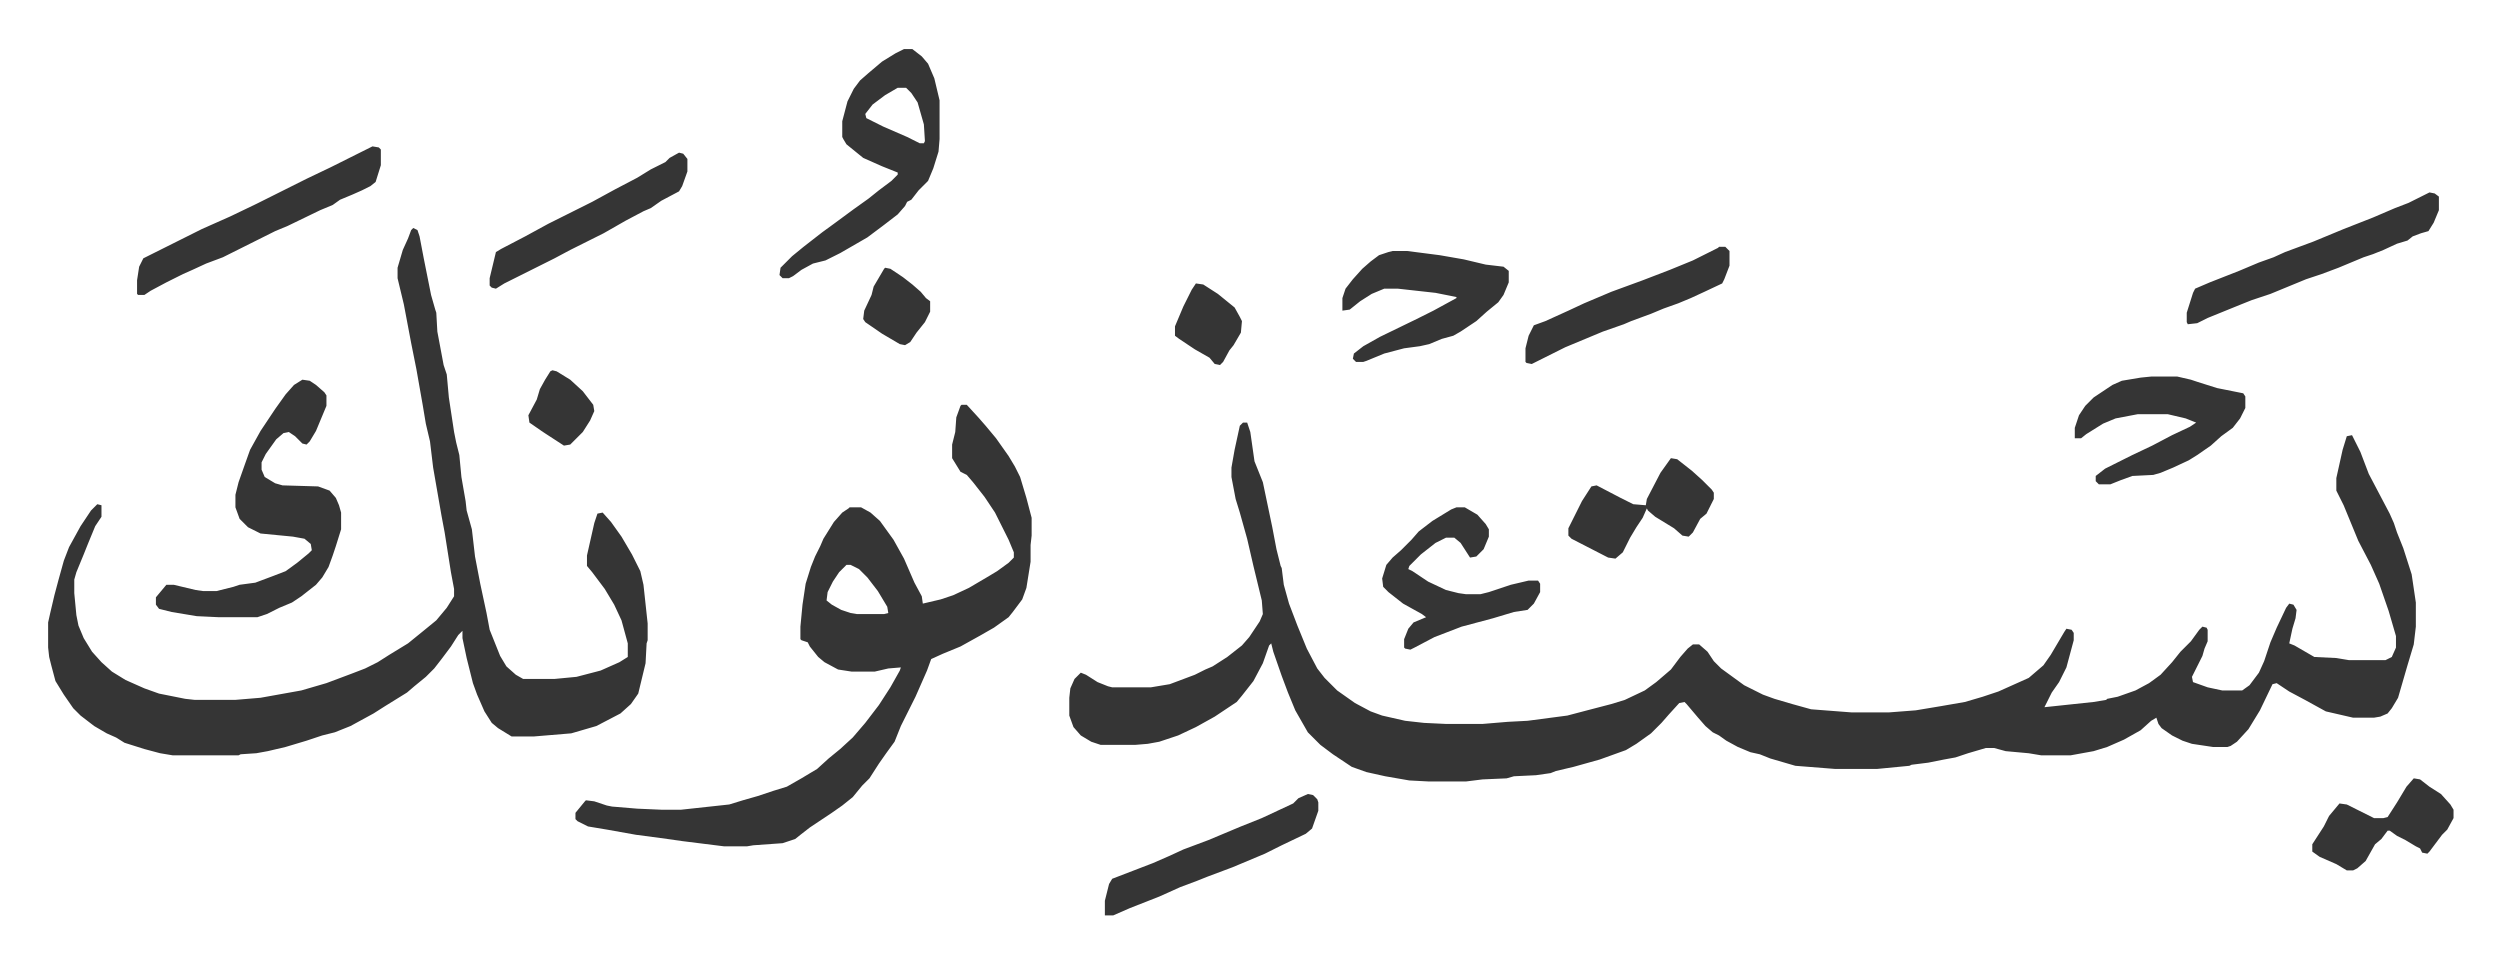 <svg xmlns="http://www.w3.org/2000/svg" viewBox="-46 259.1 2389.4 919.4">
    <path fill="#353535" id="rule_normal" d="M1142 663h4l3 9 4 28 8 20 9 43 4 21 4 16 1 2 2 16 5 18 8 21 9 22 10 19 7 9 5 5 7 7 17 12 15 8 11 4 22 5 18 2 21 1h35l24-2 19-1 38-5 19-5 23-6 13-4 19-9 11-8 14-12 9-12 7-8 5-4h6l8 7 6 9 7 7 11 8 11 8 18 9 11 4 17 5 18 5 39 3h35l26-2 24-4 23-4 17-5 15-5 29-13 14-12 7-10 13-22 2-3 5 1 2 3v7l-7 26-7 14-7 10-7 14 47-5 12-2 1-1 10-2 17-6 13-7 11-8 11-12 8-10 10-10 8-11 3-3 4 1 1 2v11l-3 7-2 7-8 16-2 4 1 5 14 5 14 3h19l7-5 9-12 5-11 6-18 6-14 9-19 3-4 4 1 3 5-1 8-3 10-3 14 5 2 19 11 21 1 12 2h35l6-3 4-9v-11l-7-24-9-26-8-18-12-23-14-34-7-14v-12l6-27 4-13 5-1 8 16 8 21 10 19 10 19 4 9 3 9 6 15 8 25 4 27v23l-2 17-6 20-9 31-6 10-4 5-7 3-6 1h-20l-26-6-20-11-15-8-9-6-3-2-4 1-12 25-11 18-11 12-6 4-3 1h-14l-20-3-9-3-10-5-10-7-3-4-2-6-5 3-10 9-16 9-16 7-13 4-22 4h-28l-12-2-22-2-11-3h-8l-17 5-12 4-11 2-15 3-16 2-2 1-31 3h-40l-38-3-24-7-10-4-9-2-12-5-11-6-7-5-6-3-7-6-7-8-11-13-2-2-5 1-10 11-7 8-10 10-14 10-10 6-25 9-25 7-17 4-5 2-14 2-21 1-7 2-23 1-16 2h-35l-19-1-23-4-18-4-14-5-18-12-12-9-12-12-12-21-7-17-6-16-8-23-2-8-2 2-6 17-9 17-11 14-5 6-21 14-18 10-17 8-18 6-11 2-12 1h-33l-9-3-10-6-7-8-4-11v-17l1-9 4-9 6-6 5 2 11 7 10 4 4 1h37l18-3 24-9 10-5 7-3 14-9 14-11 7-8 10-15 3-7-1-13-8-33-6-26-7-25-4-13-4-21v-9l3-17 5-23zM349 477l4 2 2 6 4 21 7 35 4 14 1 3 1 18 6 32 3 9 2 22 5 33 2 10 3 12 2 21 4 23 1 9 5 18 3 26 5 26 6 28 3 16 10 25 6 10 9 8 7 4h30l21-2 23-6 18-8 8-5v-13l-6-22-7-15-9-15-12-16-5-6v-10l7-31 3-9 5-1 8 9 10 14 10 17 8 16 3 13 4 37v16l-1 3-1 19-7 29-7 10-10 9-23 12-24 7-36 3h-21l-13-8-6-5-7-11-7-16-4-11-6-24-4-19v-7l-4 4-7 11-9 12-7 9-8 8-11 9-7 6-21 13-11 7-22 12-15 6-12 3-15 5-20 6-17 4-11 2-15 1-2 1h-63l-12-2-15-4-19-6-8-5-9-4-12-7-13-10-7-7-9-13-8-13-4-15-2-8-1-9v-24l2-9 4-17 4-15 5-18 5-13 11-20 10-15 6-6 4 1v11l-6 9-7 17-4 10-7 17-2 7v13l2 21 2 10 5 12 8 13 9 10 10 9 13 8 18 8 14 5 25 5 9 1h39l24-2 39-7 24-7 24-9 13-5 12-6 11-7 18-11 16-13 11-9 10-12 7-11v-7l-3-16-6-38-3-16-8-46-3-25-4-17-3-18-6-34-5-25-7-37-6-25v-10l5-17 5-11 3-8zm524 169h5l11 12 7 8 10 12 12 17 6 10 5 10 6 20 5 19v17l-1 9v16l-4 25-4 11-9 12-4 5-14 10-14 8-18 10-17 7-11 5-4 11-11 25-14 28-6 15-8 11-7 10-9 14-7 7-9 11-10 8-10 7-9 6-12 8-9 7-5 4-12 4-28 2-6 1h-22l-40-5-14-2-30-4-28-5-18-3-10-5-2-2v-6l9-11 1-1 8 1 12 4 5 1 24 2 23 1h19l46-5 13-4 14-4 15-5 13-4 14-8 15-9 11-10 11-9 12-11 12-14 13-17 11-17 9-16 1-3-12 1-13 3h-22l-13-2-13-7-6-5-8-10-2-4-6-2-1-1v-12l2-21 3-20 5-16 4-10 5-10 3-7 10-16 8-9 6-4 1-1h11l9 5 9 8 13 18 10 18 10 23 7 13 1 7 17-4 12-4 15-7 17-10 10-6 11-8 5-5v-5l-5-12-13-26-10-15-11-14-6-7-6-3-8-13v-13l3-12 1-14 4-11zM763 799l-7 7-6 9-5 10-1 8 5 4 9 5 9 3 6 1h26l4-1-1-6-9-15-10-13-8-8-8-4z"/>
    <path fill="#353535" id="rule_normal" d="m243 622 7 1 6 4 8 7 2 3v10l-10 24-6 10-3 3-4-1-7-7-6-4-5 1-7 6-10 14-4 8v7l3 7 10 6 7 2 34 1 11 4 6 7 3 7 2 7v16l-5 16-3 9-4 11-6 10-6 7-14 11-9 6-12 5-12 6-9 3h-37l-21-1-24-4-12-3-3-4v-7l10-12h7l21 5 7 1h13l16-4 6-2 15-2 16-6 13-5 11-8 11-9 3-3-1-6-6-5-11-2-31-3-12-6-8-8-4-11v-12l3-12 6-17 5-14 10-18 14-21 10-14 8-9zm575-316h8l9 7 6 7 6 14 5 21v37l-1 12-5 16-5 12-9 9-7 9-4 2-2 4-7 8-13 10-16 12-26 15-14 7-12 3-11 6-8 6-4 2h-6l-3-3 1-7 11-11 11-9 18-14 11-8 19-14 14-10 10-8 12-9 6-6v-2l-15-6-18-8-16-13-3-5-1-2v-15l5-19 6-12 6-8 8-7 13-11 13-8zm-6 37-12 7-12 9-7 9 1 4 16 8 23 10 12 6h4l1-2-1-16-6-21-6-9-5-5zm1198 276h25l13 3 6 2 19 6 25 5 2 3v11l-5 10-7 9-11 8-10 9-13 9-8 5-15 7-12 5-7 2-20 1-11 4-10 4h-11l-3-3v-5l9-7 26-13 19-9 19-10 17-8 6-4-10-4-17-4h-29l-21 4-12 5-16 10-5 4h-6v-10l4-12 6-9 8-8 18-12 9-4 18-3zm-725-120h14l31 4 23 4 21 5 17 2 5 4v11l-5 12-5 7-11 9-10 9-15 10-7 4-11 3-12 5-9 2-15 2-19 5-17 7-3 1h-7l-3-3 1-5 9-7 16-9 35-17 16-8 22-12v-1l-20-4-36-4h-13l-12 5-11 7-10 8-7 1v-12l3-9 7-9 9-10 8-7 8-6 9-3zM310 399l6 1 2 2v15l-5 16-5 4-8 4-9 4-12 5-7 5-12 5-31 15-12 5-16 8-34 17-16 6-13 6-9 4-16 8-15 8-6 4h-6l-1-1v-13l2-13 4-8 16-8 40-20 27-12 25-12 16-8 32-16 23-11 24-12zm1966 44 5 1 4 3v13l-5 12-5 8-7 2-8 3-5 4-10 3-13 6-10 4-9 3-24 10-16 6-15 5-34 14-18 6-10 4-32 13-10 5-9 1-1-2v-9l6-19 2-4 14-6 28-11 19-8 14-5 11-5 27-10 29-12 28-11 21-9 13-5 16-8zm-930 301h8l12 7 8 9 3 5v7l-5 12-7 7-6 1-9-14-6-5h-8l-10 5-14 11-5 5-6 6-1 3 4 2 15 10 17 8 12 3 7 1h14l8-2 21-7 17-4h9l2 3v8l-6 11-5 5-1 1-13 2-20 6-30 8-26 10-19 10-4 2-5-1-1-1v-8l4-10 5-6 12-5-4-3-18-10-14-11-5-5-1-8 4-13 6-7 8-7 10-10 7-8 13-10 18-11zm-142 274 5 1 4 4 1 3v8l-6 17-6 5-23 11-16 8-31 13-24 9-10 4-16 6-20 9-28 11-16 7h-8v-14l4-16 3-5 26-10 13-5 16-7 13-6 24-9 31-13 20-8 30-14 5-5zm393-523h6l4 4v14l-5 13-2 4-17 8-13 6-12 5-14 5-12 5-19 7-7 3-20 7-36 15-16 8-16 8-5-1-1-1v-13l3-12 5-10 11-4 22-10 15-7 26-11 30-11 13-5 13-5 22-9 16-8 8-4zm-994-90 4 1 4 5v12l-5 14-3 5-17 9-10 7-7 3-17 9-21 12-16 8-16 8-15 8-16 8-16 8-16 8-8 5-4-1-2-2v-7l6-25 5-3 23-12 22-12 42-21 22-12 21-11 13-8 14-7 4-4zm948 292 6 1 14 11 10 9 9 9 2 3v6l-7 14-6 5-7 13-4 4-6-1-8-7-18-11-7-6-1-2-4 9-6 9-6 10-7 14-7 6-7-1-35-18-3-3v-7l13-26 9-14 5-1 23 12 12 6 12 1 1-6 13-25zm710 306 6 1 9 7 11 7 9 10 3 5v8l-6 11-5 5-6 8-6 8-2 2-5-1-2-4-4-2-10-6-8-4-7-5h-2l-6 8-6 5-9 16-8 7-4 2h-6l-10-6-16-7-7-5v-7l11-17 5-10 5-6 5-6 7 1 16 8 10 5h9l4-1 9-14 9-15zM1097 530l7 1 14 9 16 13 5 9 2 4-1 11-7 12-4 5-6 11-3 3-5-1-5-6-14-8-15-10-4-3v-9l8-19 8-16zm-297-15 5 1 12 8 9 7 8 7 5 6 4 3v10l-5 10-8 10-6 9-5 3-5-1-17-10-16-11-2-3 1-8 7-15 2-8 10-17zm-318 98 4 1 13 8 12 11 10 13 1 6-4 9-7 11-12 12-6 1-20-13-13-9-1-7 8-15 3-10 5-9 5-8z"/>
</svg>
